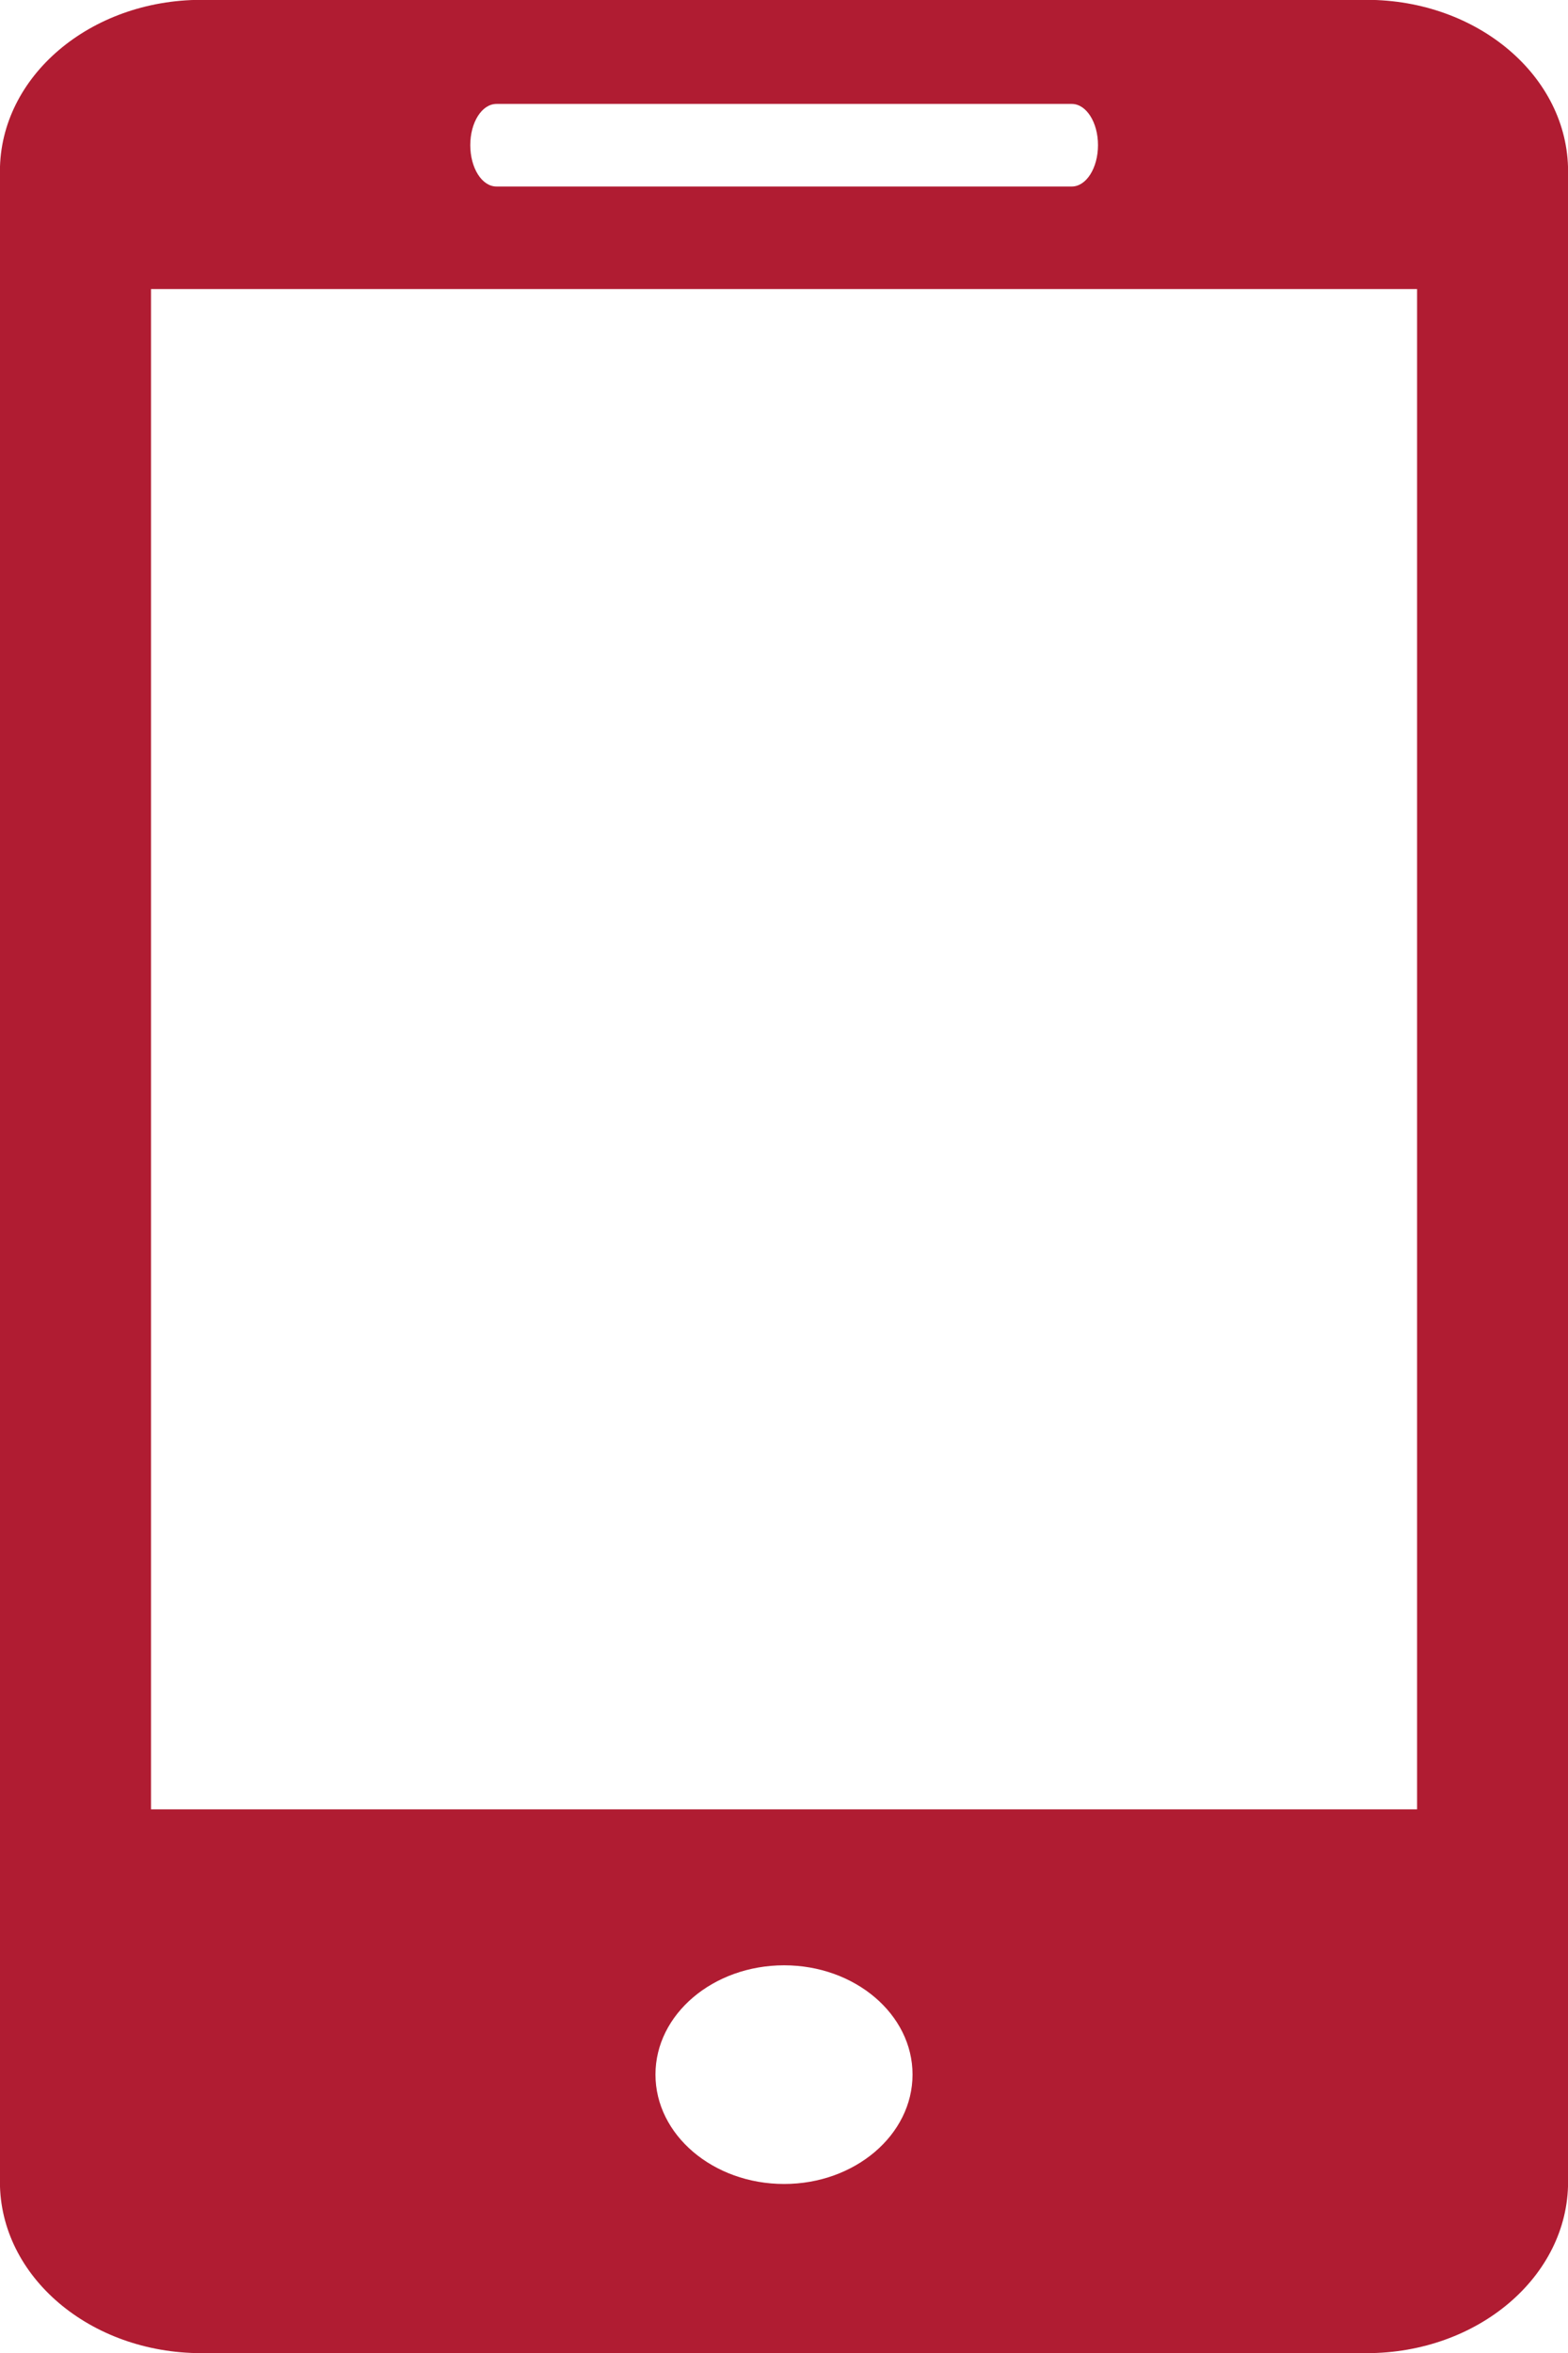 <svg 
 xmlns="http://www.w3.org/2000/svg"
 xmlns:xlink="http://www.w3.org/1999/xlink"
 width="40px" height="60px">
<path fill-rule="evenodd"  fill="rgb(176, 28, 50)"
 d="M34.863,-0.004 L5.139,-0.004 C2.295,-0.004 -0.002,1.954 -0.002,4.367 L-0.002,55.637 C-0.002,58.048 2.295,60.004 5.139,60.004 L34.863,60.004 C37.702,60.004 40.002,58.048 40.002,55.637 L40.002,4.367 C40.002,1.954 37.702,-0.004 34.863,-0.004 ZM12.666,2.650 L27.341,2.650 C27.711,2.650 28.010,3.120 28.010,3.700 C28.010,4.284 27.711,4.756 27.341,4.756 L12.666,4.756 C12.293,4.756 11.997,4.284 11.997,3.700 C11.997,3.120 12.293,2.650 12.666,2.650 ZM20.003,55.690 C18.193,55.690 16.721,54.439 16.721,52.899 C16.721,51.362 18.193,50.114 20.003,50.114 C21.808,50.114 23.279,51.362 23.279,52.899 C23.279,54.439 21.808,55.690 20.003,55.690 ZM36.150,46.136 L3.852,46.136 L3.852,7.371 L36.150,7.371 L36.150,46.136 Z"/>
</svg>
